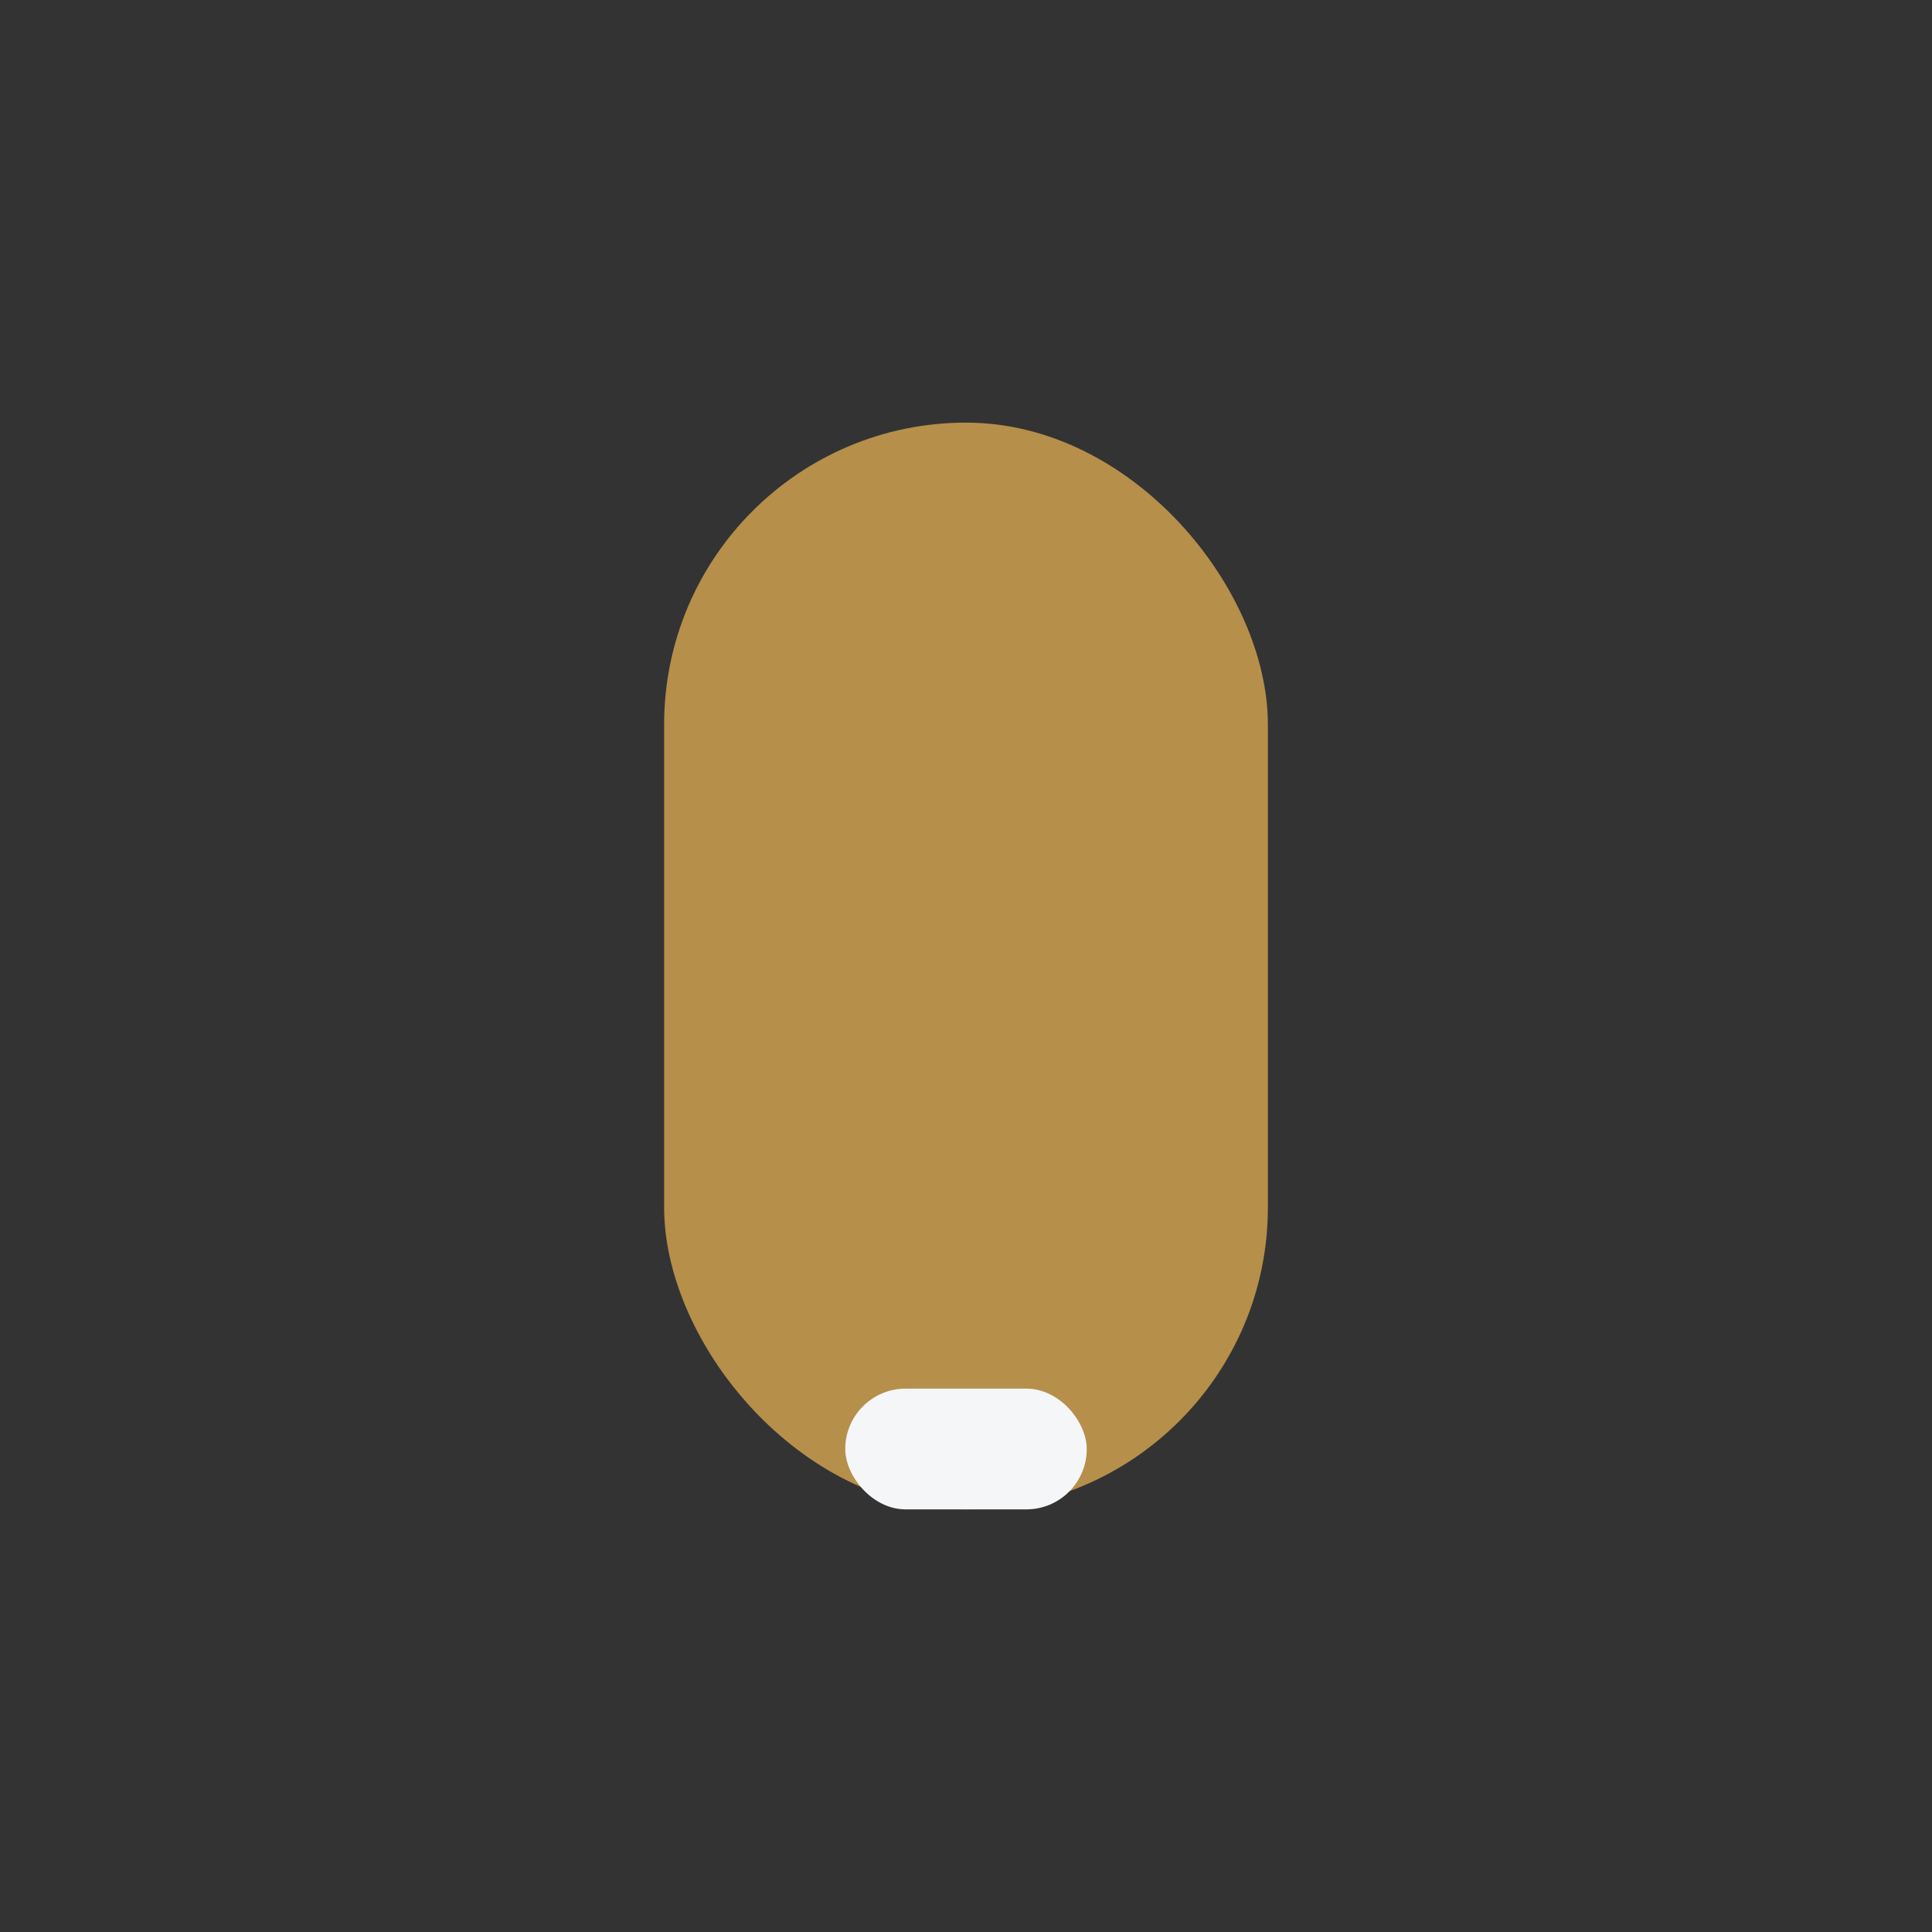 <?xml version="1.0" encoding="UTF-8"?>
<svg xmlns="http://www.w3.org/2000/svg" width="32" height="32" viewBox="0 0 32 32"><rect x="0" y="0" width="32" height="32" fill="#333333" stroke="none"/><rect x="11" y="7" width="10" height="18" rx="5" fill="#B68F4A"/><rect x="14" y="23" width="4" height="2" rx="1" fill="#F5F6F8"/></svg>